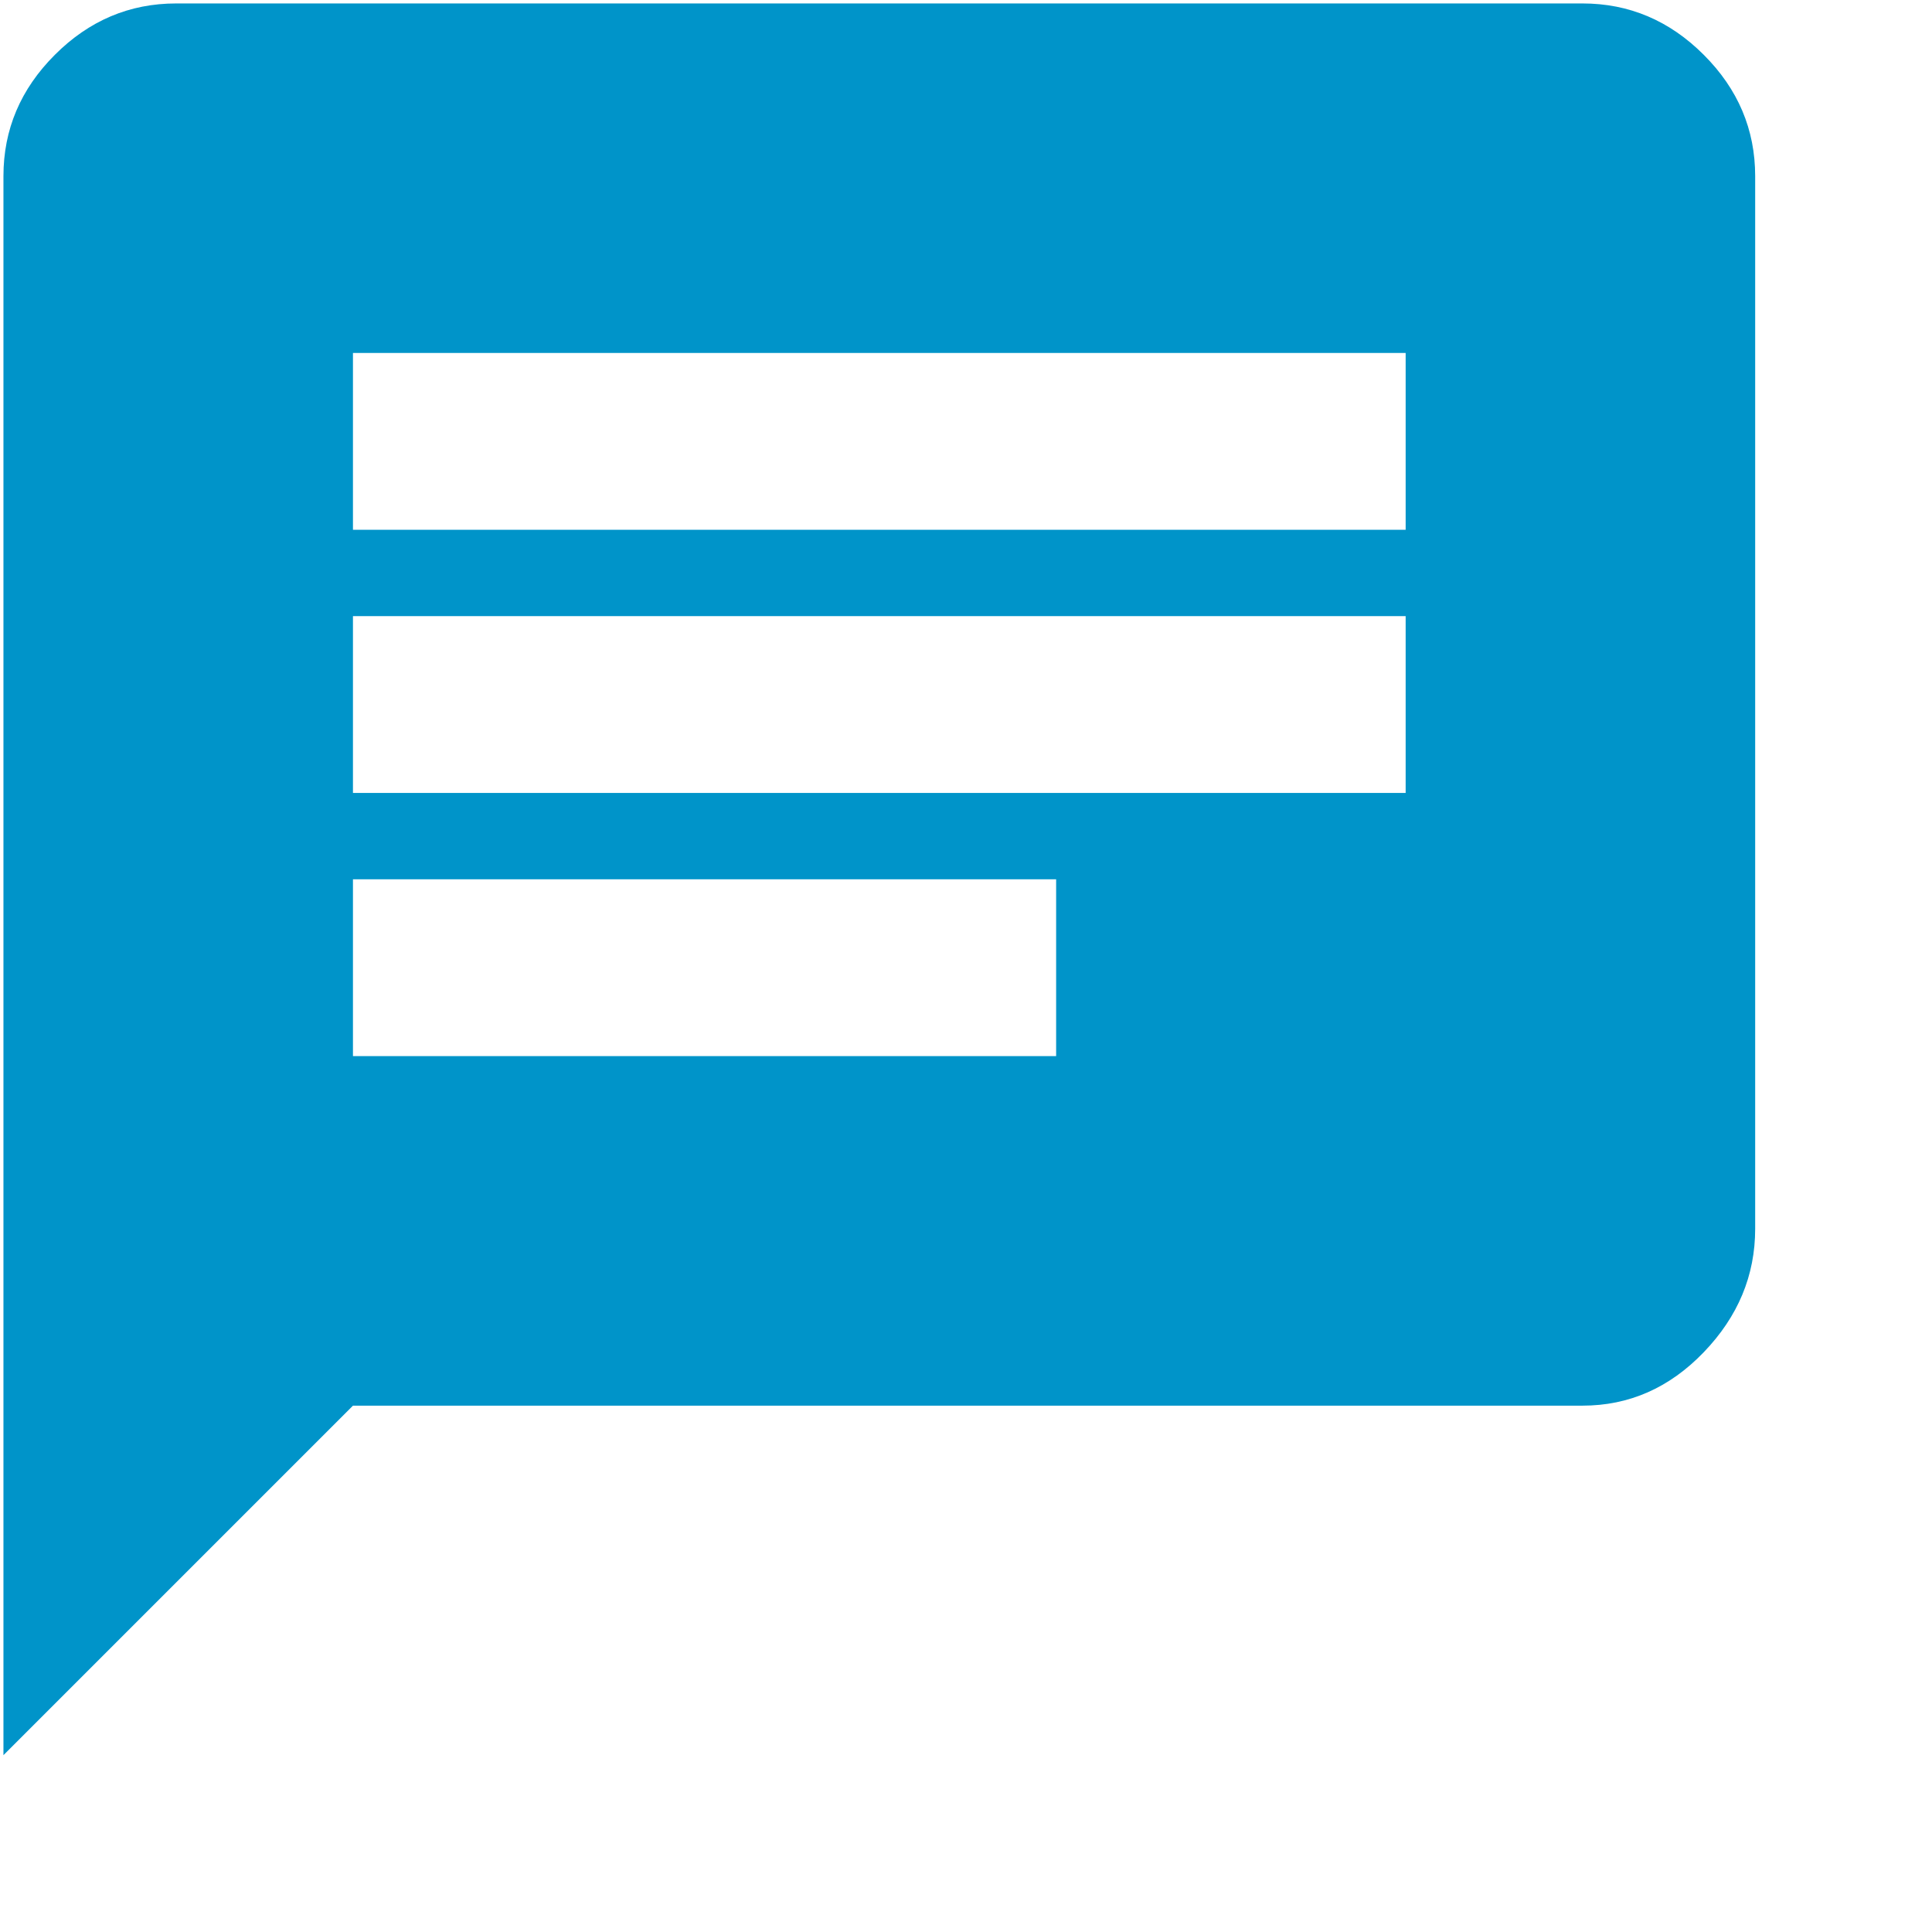 <svg width="78px" height="78px" viewBox="26 0 78 78" version="1.1" xmlns="http://www.w3.org/2000/svg" xmlns:xlink="http://www.w3.org/1999/xlink">
    <!-- Generator: Sketch 39.1 (31720) - http://www.bohemiancoding.com/sketch -->
    <desc>Created with Sketch.</desc>
    <defs></defs>
    <path d="M82.75,21.389 L82.75,14.25 L40.25,14.25 L40.25,21.389 L82.75,21.389 Z M68.639,42.639 L68.639,35.5 L40.25,35.5 L40.25,42.639 L68.639,42.639 Z M40.25,24.875 L40.25,32.014 L82.75,32.014 L82.75,24.875 L40.25,24.875 Z M89.889,0.139 C91.77,0.139 93.403,0.83 94.786,2.214 C96.17,3.597 96.861,5.23 96.861,7.111 L96.861,49.611 C96.861,51.493 96.17,53.153 94.786,54.592 C93.403,56.031 91.77,56.75 89.889,56.75 L40.25,56.75 L26.139,70.861 L26.139,7.111 C26.139,5.23 26.83,3.597 28.214,2.214 C29.597,0.83 31.23,0.139 33.111,0.139 L89.889,0.139 Z" id="10:20:8:20-copy-19" stroke="none" fill="#0094C9" fill-rule="evenodd"></path>
</svg>